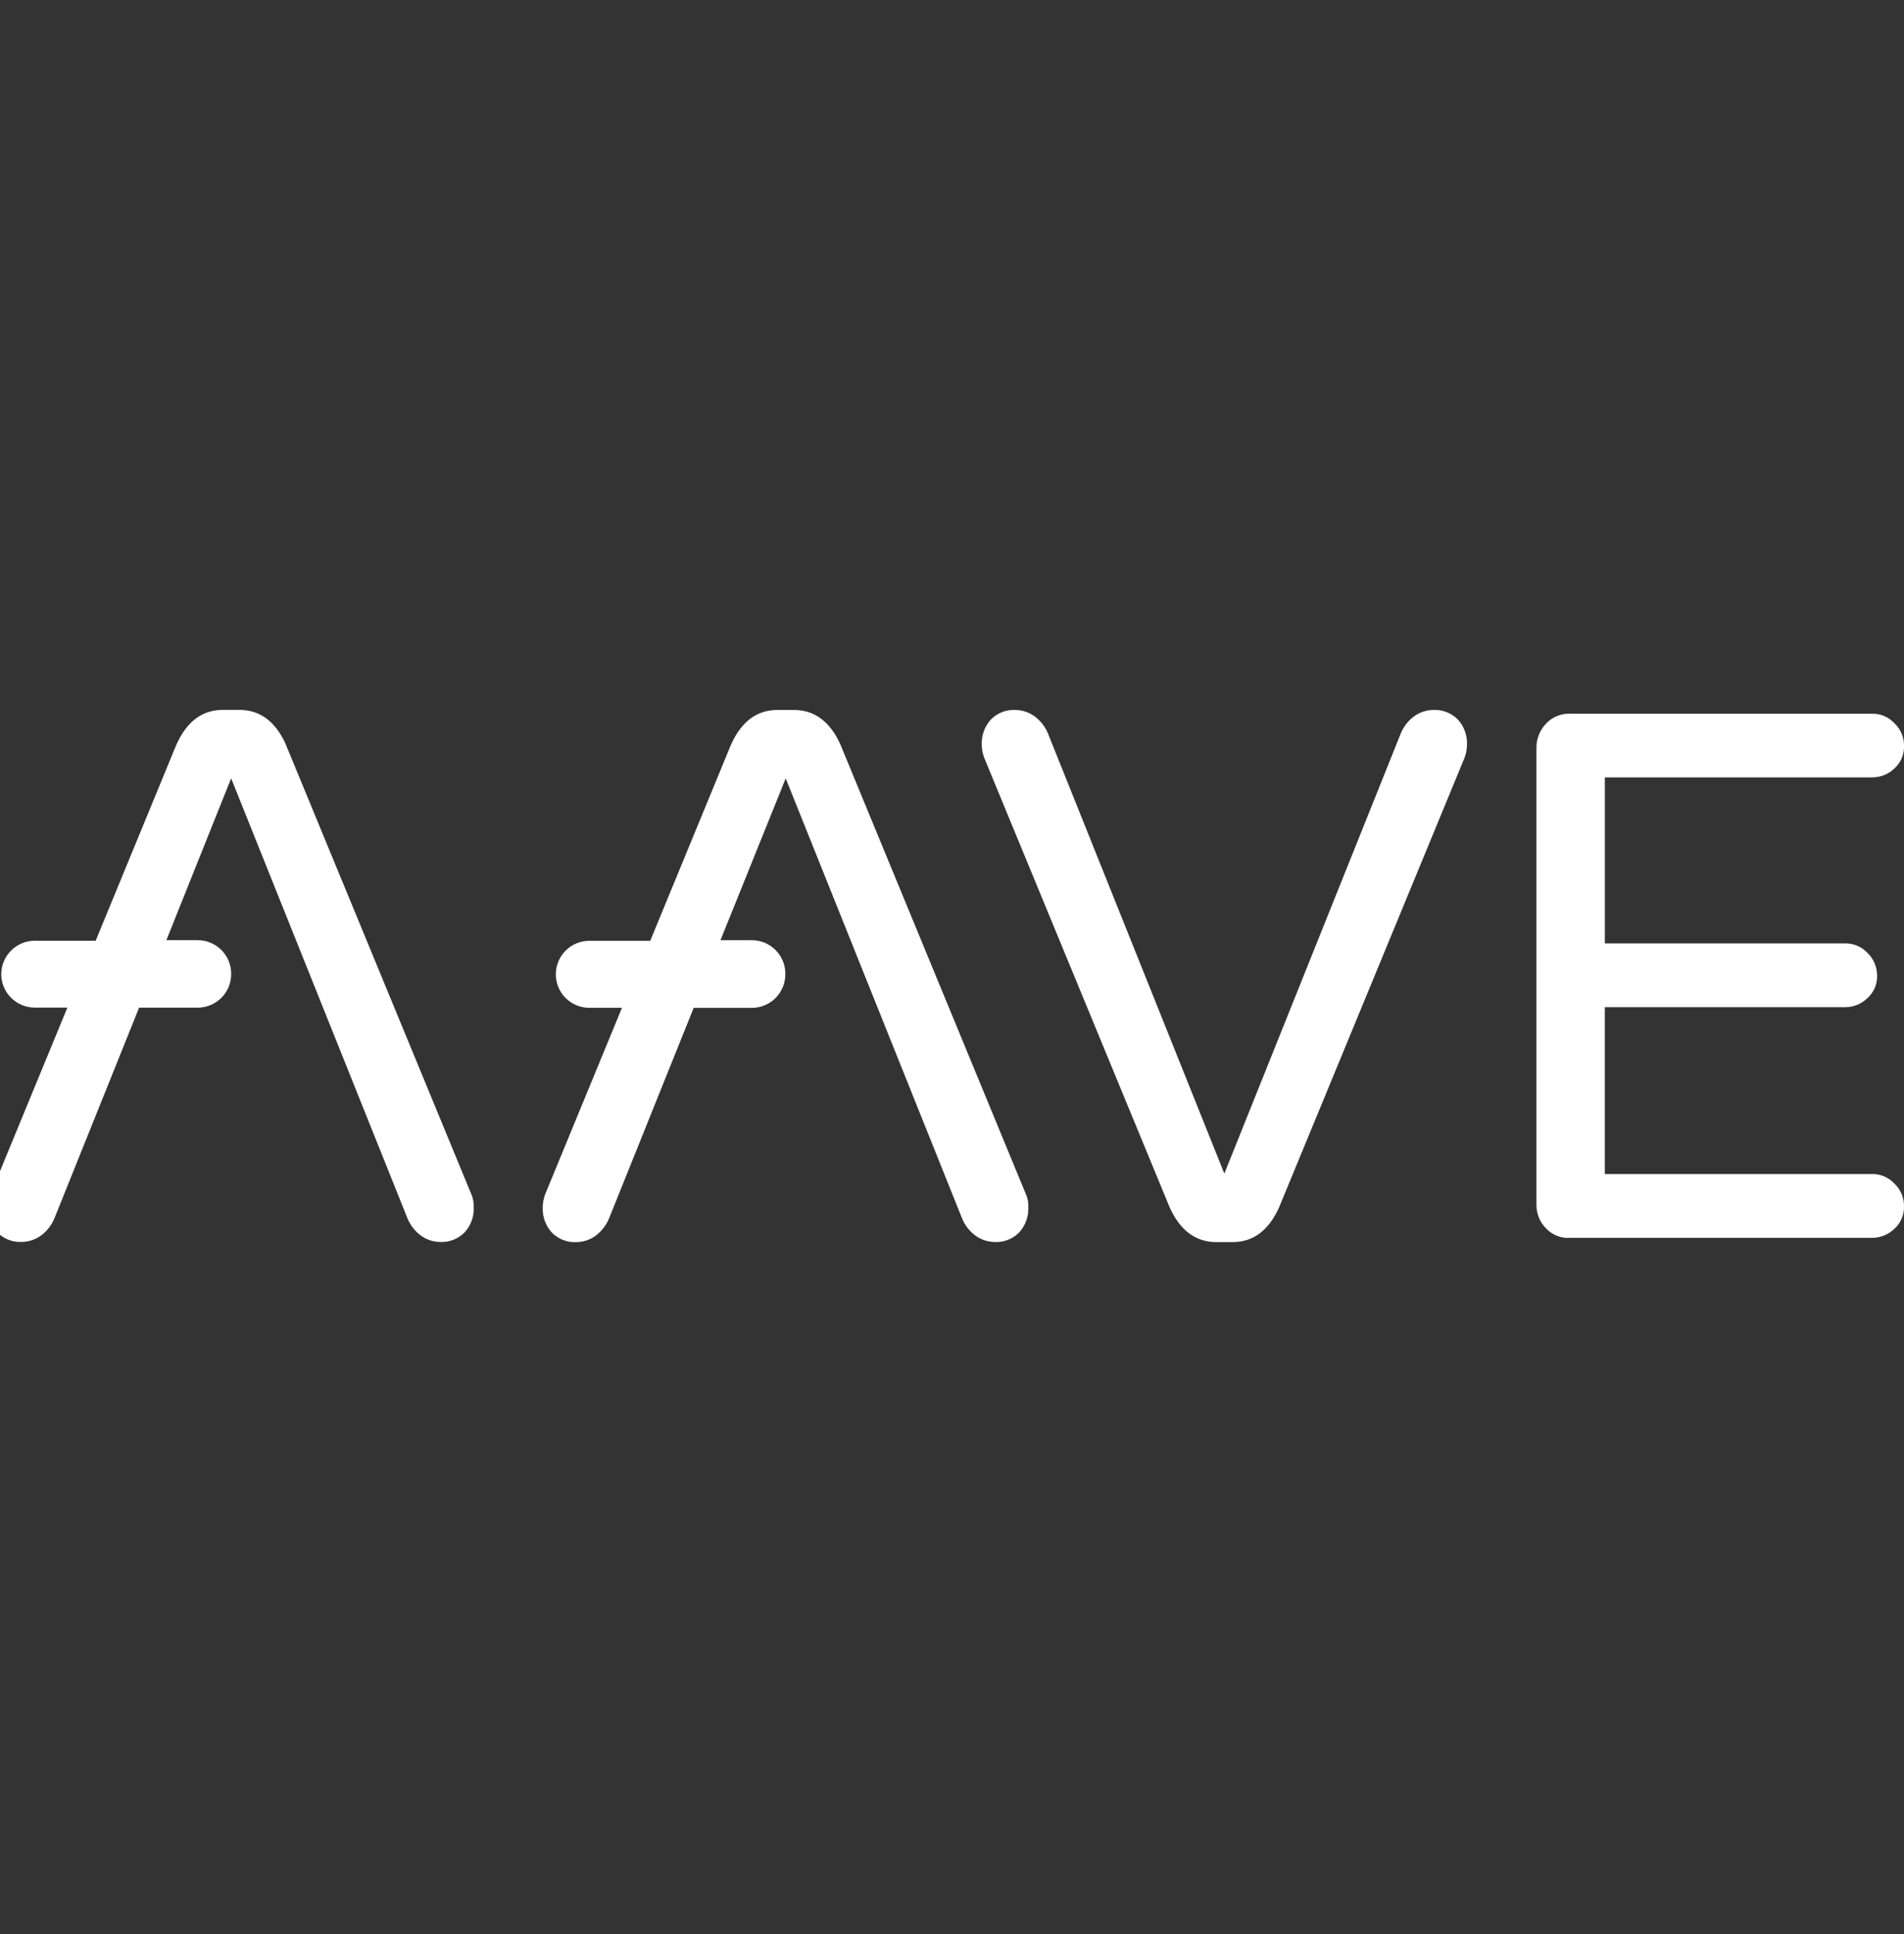 <?xml version="1.0" encoding="UTF-8" standalone="no"?>
<svg
   width="71.551"
   height="72.674"
   viewBox="0 0 71.551 72.674"
   fill="none"
   version="1.1"
   id="svg2"
   xml:space="preserve"
   xmlns="http://www.w3.org/2000/svg"
   xmlns:svg="http://www.w3.org/2000/svg"><rect x="0" y="0" width="71.551" height="72.674" fill="#333333" stroke="none"/><defs
     id="defs2" /><path
     fill-rule="evenodd"
     clip-rule="evenodd"
     d="m 36.98,28.458 6.975,16.906 c 0.394,0.874 0.977,1.302 1.748,1.306 h 0.617 c 0.771,0 1.355,-0.432 1.748,-1.306 l 6.975,-16.907 c 0.055,-0.154 0.084,-0.316 0.086,-0.479 0.007,-0.172 -0.021,-0.345 -0.079,-0.506 -0.059,-0.162 -0.148,-0.31 -0.264,-0.436 -0.12,-0.122 -0.265,-0.217 -0.424,-0.28 -0.16,-0.062 -0.331,-0.089 -0.502,-0.08 -0.258,0.003 -0.509,0.086 -0.72,0.24 -0.218,0.161 -0.39,0.38 -0.496,0.633 l -6.634,16.547 -6.632,-16.547 c -0.106,-0.252 -0.278,-0.47 -0.498,-0.633 -0.211,-0.153 -0.462,-0.237 -0.72,-0.24 -0.171,-0.01 -0.342,0.018 -0.501,0.08 -0.16,0.062 -0.304,0.157 -0.423,0.28 -0.115,0.126 -0.205,0.274 -0.263,0.436 -0.059,0.162 -0.086,0.334 -0.079,0.506 0.002,0.164 0.031,0.326 0.086,0.48 z m 20.843,17.276 c 0.062,0.156 0.155,0.298 0.274,0.417 0.115,0.125 0.256,0.222 0.412,0.284 0.158,0.062 0.327,0.088 0.496,0.076 h 11.329 c 0.32,0.004 0.628,-0.119 0.857,-0.342 0.117,-0.106 0.21,-0.235 0.272,-0.381 0.062,-0.146 0.092,-0.302 0.088,-0.459 0.003,-0.16 -0.028,-0.319 -0.089,-0.466 -0.063,-0.148 -0.155,-0.281 -0.271,-0.39 -0.11,-0.119 -0.242,-0.212 -0.39,-0.273 -0.148,-0.062 -0.307,-0.092 -0.467,-0.087 h -10.026 v -6.269 h 9.014 c 0.158,0.002 0.315,-0.027 0.463,-0.086 0.146,-0.058 0.28,-0.145 0.394,-0.257 0.117,-0.106 0.21,-0.235 0.273,-0.38 0.063,-0.145 0.092,-0.302 0.088,-0.459 7e-4,-0.16 -0.031,-0.318 -0.092,-0.465 -0.062,-0.147 -0.153,-0.28 -0.268,-0.391 -0.109,-0.117 -0.241,-0.211 -0.39,-0.272 -0.148,-0.062 -0.307,-0.092 -0.467,-0.087 h -9.014 v -6.237 h 10.026 c 0.319,0.005 0.627,-0.116 0.857,-0.338 0.117,-0.106 0.21,-0.235 0.272,-0.38 0.062,-0.145 0.092,-0.302 0.088,-0.46 0.003,-0.16 -0.028,-0.319 -0.089,-0.466 -0.063,-0.148 -0.155,-0.281 -0.271,-0.391 -0.109,-0.117 -0.242,-0.21 -0.39,-0.272 -0.147,-0.062 -0.307,-0.092 -0.467,-0.087 h -11.329 c -0.169,-0.006 -0.338,0.025 -0.494,0.088 -0.156,0.064 -0.297,0.161 -0.413,0.285 -0.238,0.249 -0.367,0.581 -0.361,0.924 v 17.129 c -0.004,0.168 0.025,0.334 0.087,0.49 z m -19.265,-0.85 -6.975,-16.907 c -0.393,-0.873 -0.98,-1.301 -1.748,-1.301 h -0.618 c -0.772,0 -1.354,0.428 -1.748,1.306 l -3.034,7.368 h -2.296 c -0.332,0.002 -0.648,0.134 -0.883,0.368 -0.115,0.115 -0.207,0.252 -0.271,0.403 -0.063,0.151 -0.097,0.314 -0.098,0.479 v 0.017 c 0.001,0.165 0.035,0.328 0.098,0.479 0.063,0.151 0.155,0.288 0.271,0.403 0.234,0.234 0.551,0.367 0.883,0.368 h 1.234 l -2.893,7.023 c -0.055,0.154 -0.084,0.316 -0.086,0.479 -0.006,0.173 0.021,0.345 0.079,0.506 0.059,0.162 0.148,0.31 0.264,0.436 0.12,0.122 0.265,0.218 0.424,0.28 0.159,0.062 0.331,0.09 0.502,0.08 0.259,-0.004 0.51,-0.087 0.72,-0.24 0.219,-0.163 0.391,-0.382 0.498,-0.634 l 3.187,-7.928 h 2.192 c 0.332,-0.002 0.648,-0.134 0.883,-0.368 0.115,-0.115 0.207,-0.252 0.271,-0.403 0.063,-0.151 0.097,-0.315 0.098,-0.479 v -0.042 c -0.001,-0.165 -0.034,-0.328 -0.098,-0.479 -0.063,-0.151 -0.155,-0.288 -0.271,-0.403 -0.234,-0.234 -0.551,-0.367 -0.883,-0.368 h -1.185 l 2.451,-6.081 6.633,16.547 c 0.106,0.253 0.278,0.472 0.496,0.633 0.211,0.154 0.462,0.237 0.721,0.24 0.171,0.009 0.342,-0.018 0.501,-0.08 0.16,-0.062 0.304,-0.157 0.424,-0.28 0.233,-0.257 0.356,-0.596 0.343,-0.943 0.007,-0.165 -0.022,-0.329 -0.085,-0.48 z m -27.816,-16.907 6.975,16.907 c 0.063,0.151 0.092,0.315 0.086,0.479 0.007,0.172 -0.02,0.345 -0.079,0.506 -0.059,0.162 -0.148,0.31 -0.263,0.436 -0.121,0.123 -0.265,0.218 -0.424,0.28 -0.16,0.062 -0.331,0.09 -0.501,0.08 -0.259,-0.004 -0.51,-0.087 -0.72,-0.24 -0.22,-0.163 -0.392,-0.382 -0.498,-0.634 l -6.632,-16.547 -2.434,6.082 h 1.183 c 0.332,0.002 0.649,0.134 0.883,0.368 0.115,0.115 0.208,0.252 0.271,0.403 0.063,0.151 0.097,0.315 0.098,0.479 v 0.035 c -0.001,0.165 -0.035,0.328 -0.098,0.479 -0.063,0.151 -0.155,0.288 -0.271,0.403 -0.234,0.234 -0.551,0.367 -0.883,0.368 h -2.208 l -3.187,7.928 c -0.107,0.252 -0.278,0.471 -0.498,0.634 -0.209,0.152 -0.461,0.236 -0.72,0.24 -0.171,0.01 -0.342,-0.017 -0.502,-0.08 -0.159,-0.062 -0.303,-0.157 -0.424,-0.28 -0.233,-0.257 -0.356,-0.595 -0.343,-0.942 0.001,-0.163 0.031,-0.326 0.086,-0.479 l 2.893,-7.023 h -1.234 c -0.33,-0.002 -0.646,-0.134 -0.88,-0.366 -0.115,-0.114 -0.207,-0.25 -0.271,-0.401 -0.064,-0.151 -0.098,-0.313 -0.1,-0.477 v -0.017 c 0.001,-0.165 0.035,-0.328 0.098,-0.479 0.063,-0.151 0.155,-0.288 0.271,-0.403 0.234,-0.234 0.551,-0.367 0.882,-0.369 h 2.297 l 3.033,-7.368 c 0.395,-0.878 0.977,-1.306 1.748,-1.306 h 0.617 c 0.772,0 1.358,0.428 1.75,1.301 z"
     fill="#222623"
     id="path1-0"
     style="fill:#ffffff" /></svg>
